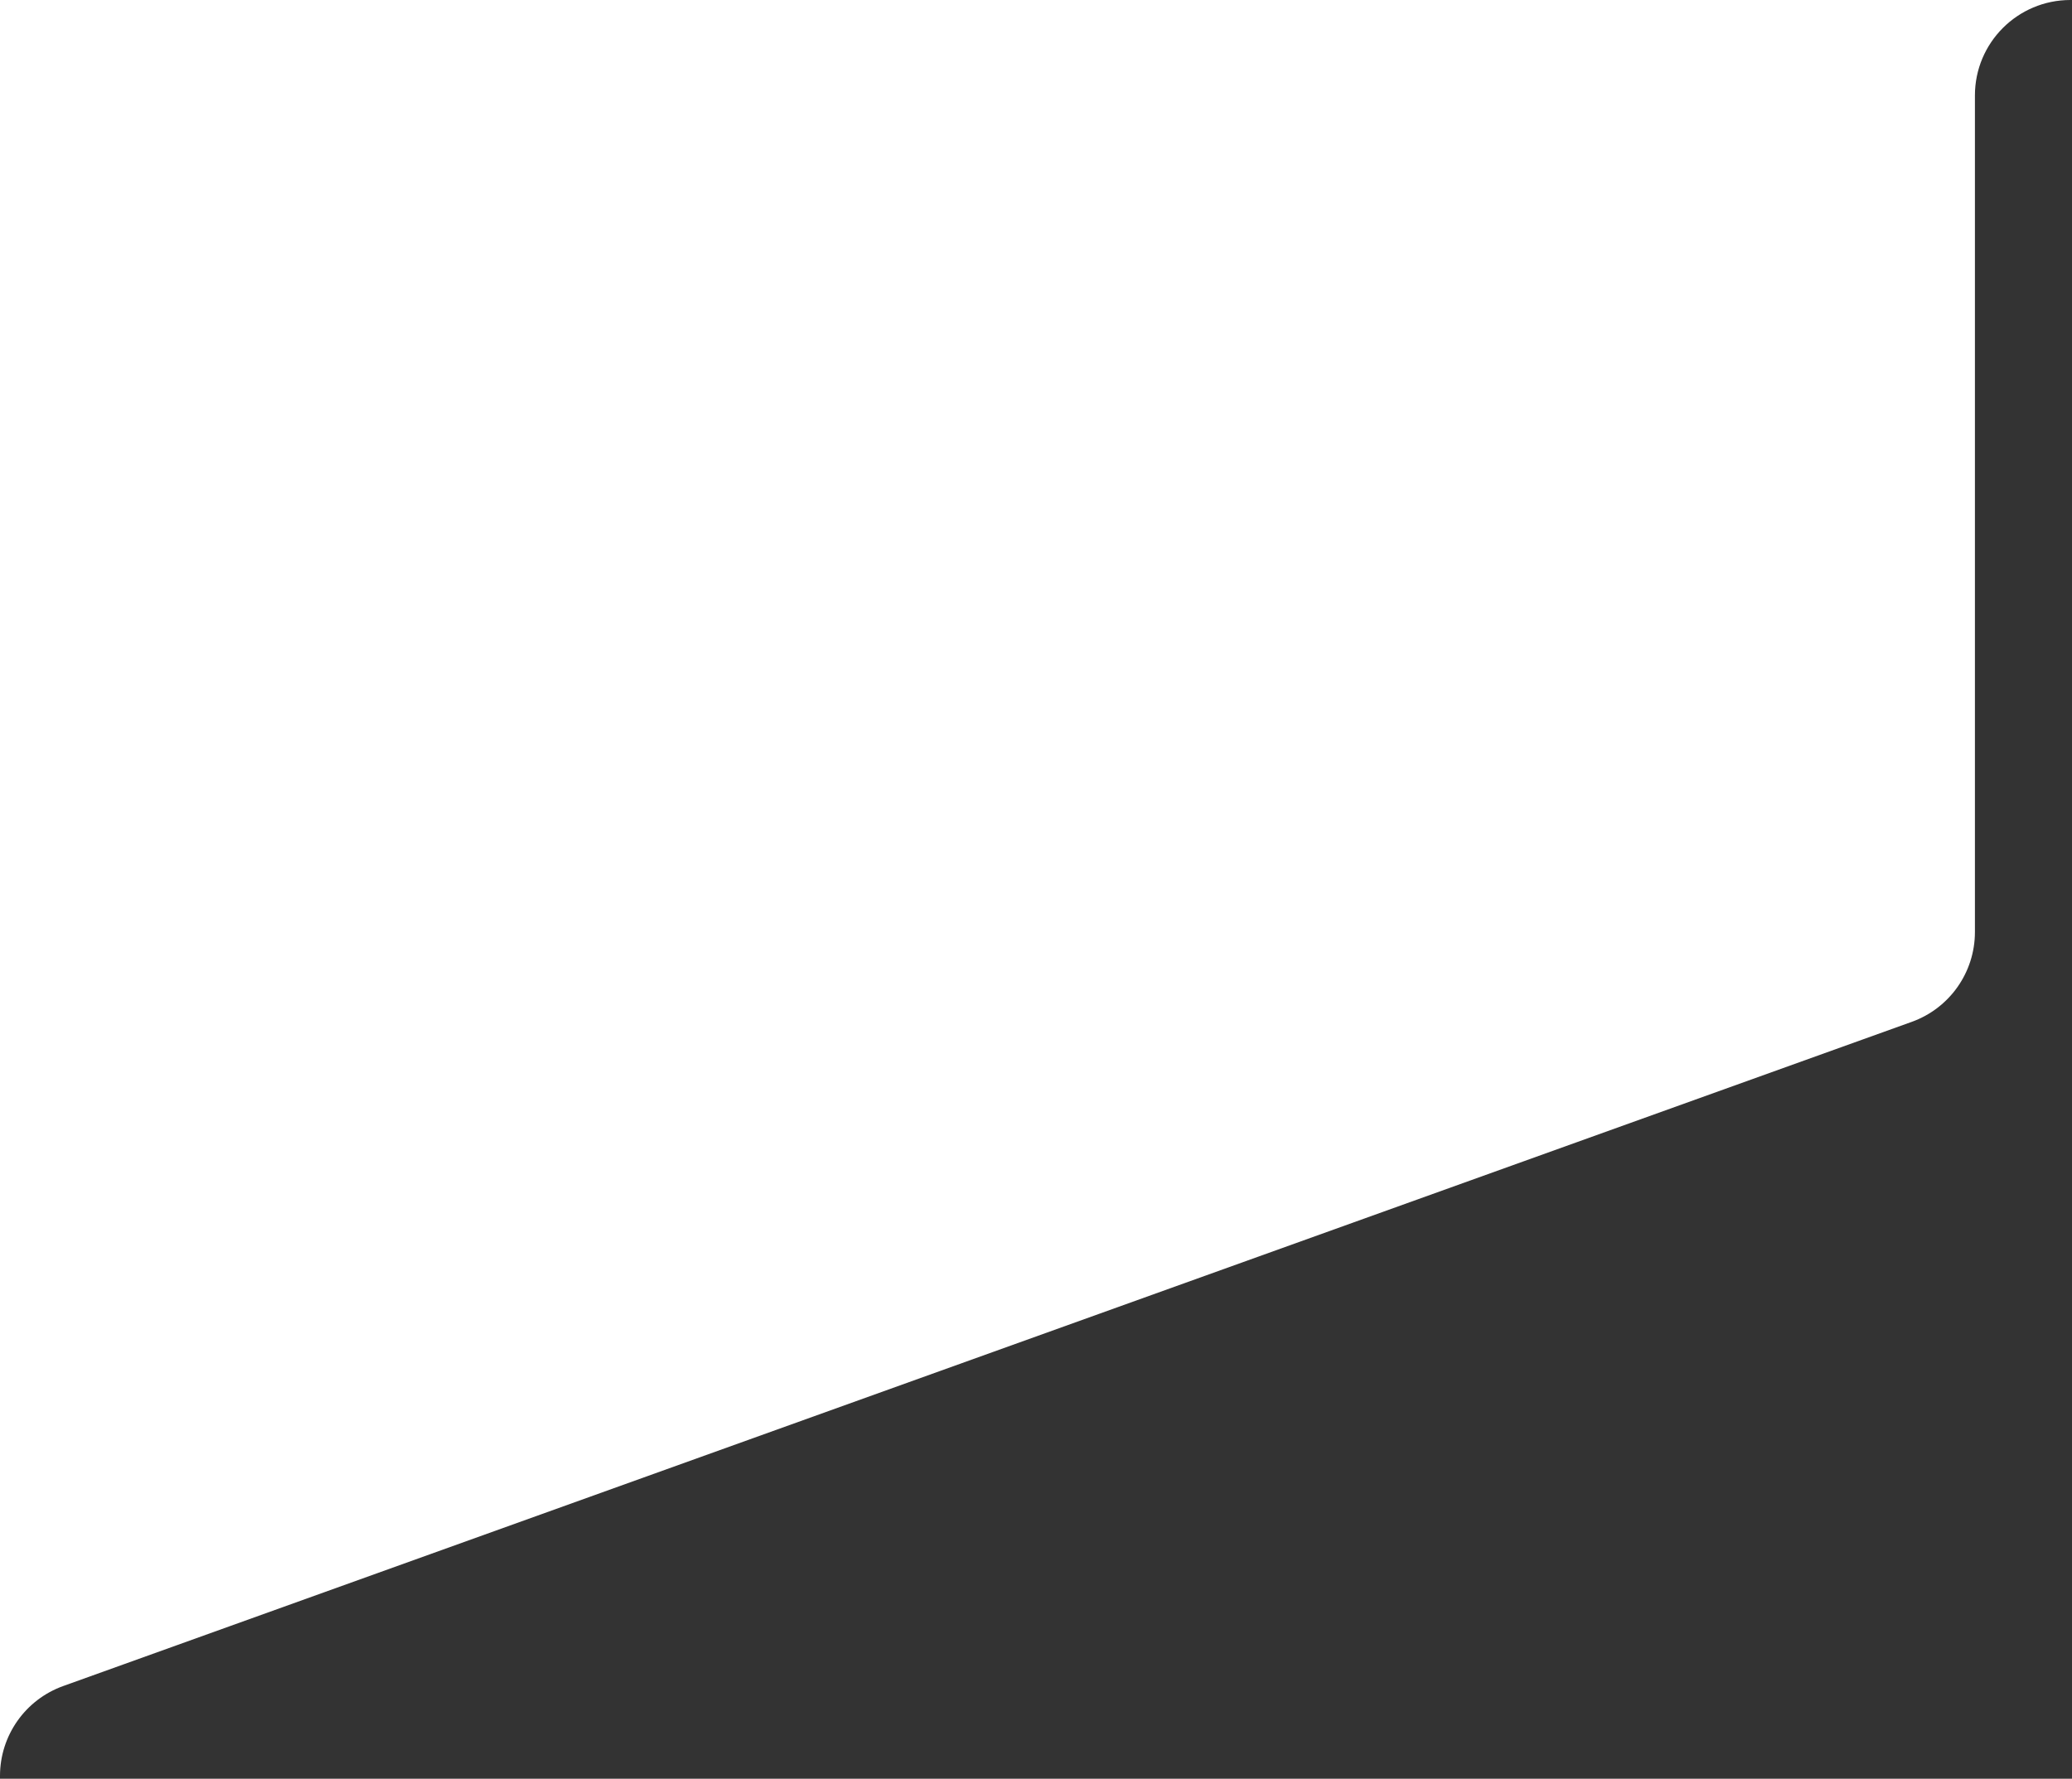<?xml version="1.0" encoding="UTF-8"?> <svg xmlns="http://www.w3.org/2000/svg" width="651" height="559" viewBox="0 0 651 559" fill="none"><rect x="0" y="0" width="651" height="559" fill="#333333" stroke="none"/><path fill-rule="evenodd" clip-rule="evenodd" d="M650.5 0H0V558.097C0 545.44 7.943 534.146 19.854 529.865L600.645 321.135C612.559 316.854 620.5 305.56 620.5 292.903V30C620.5 13.431 633.93 0 650.5 0Z" fill="white"></path></svg> 